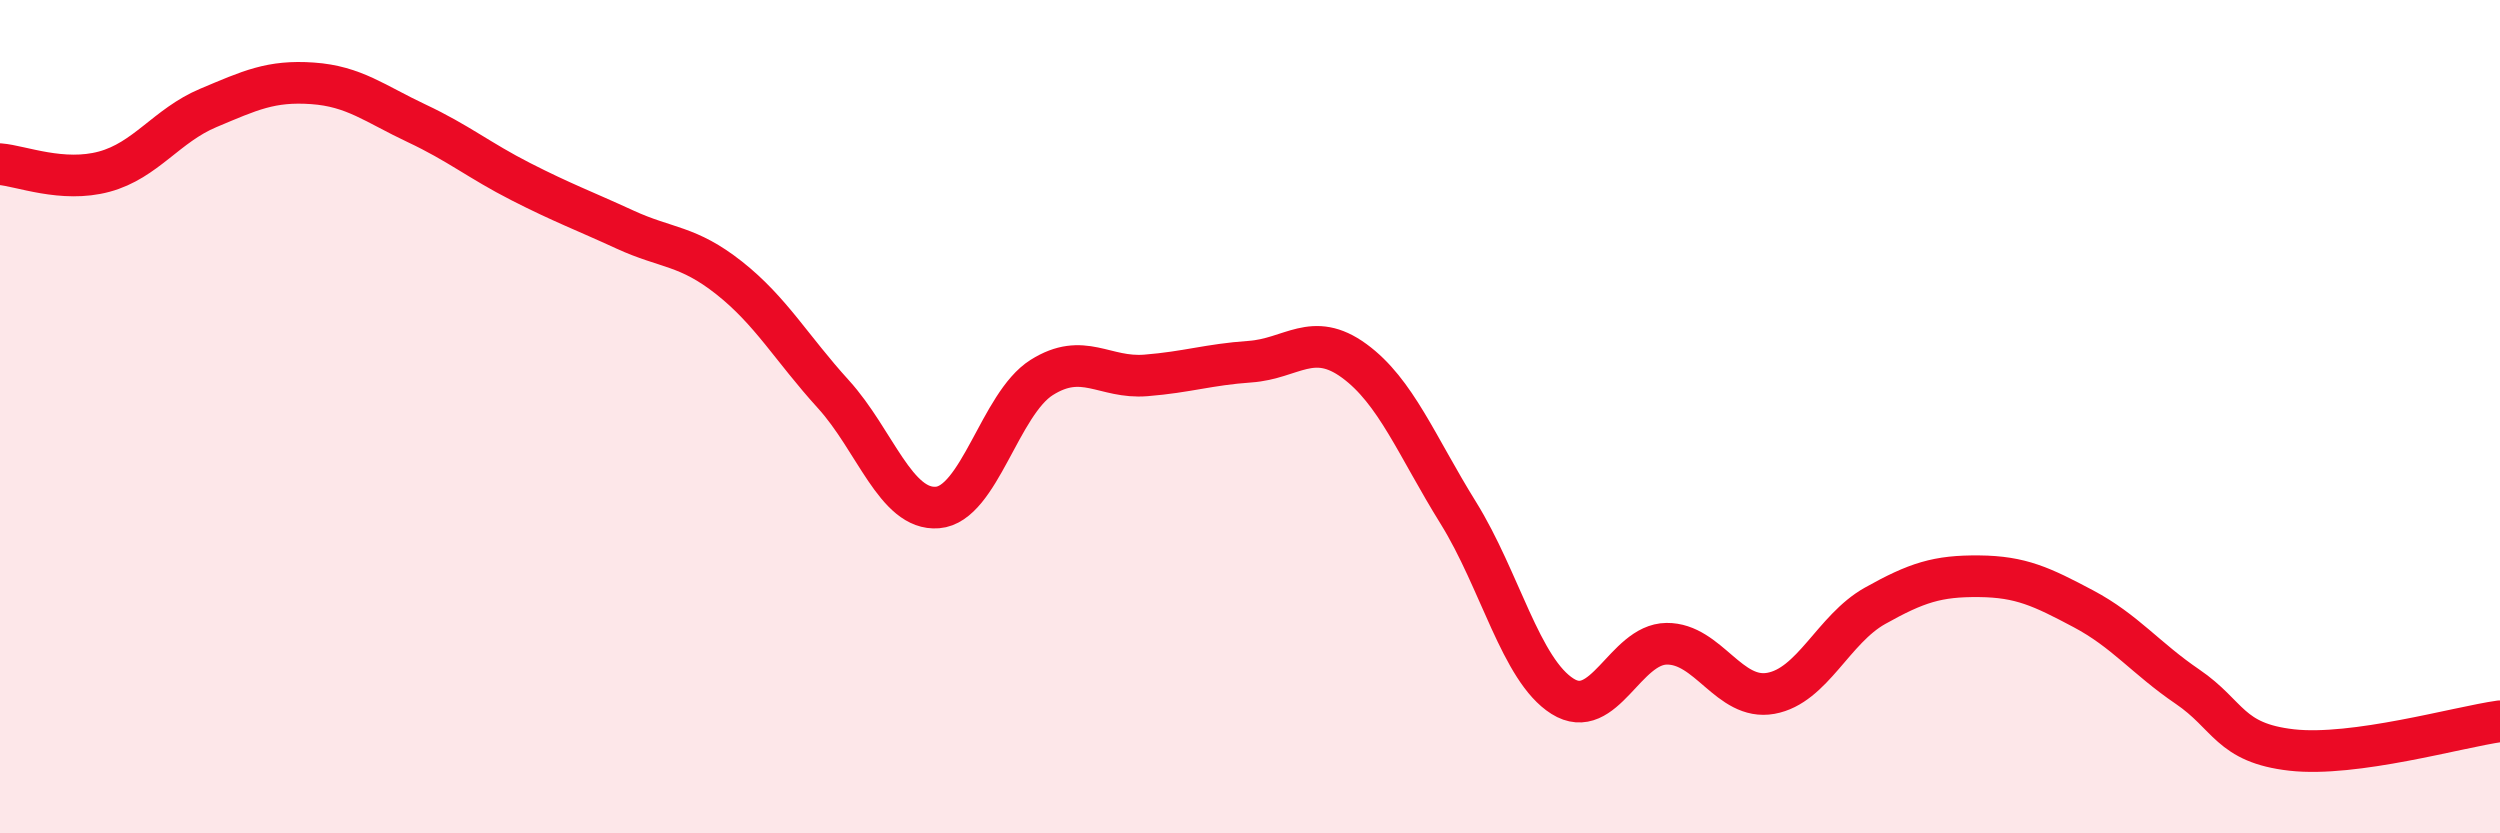 
    <svg width="60" height="20" viewBox="0 0 60 20" xmlns="http://www.w3.org/2000/svg">
      <path
        d="M 0,3.94 C 0.5,3.98 1.5,4.39 2.5,4.12 C 3.5,3.85 4,3.01 5,2.59 C 6,2.17 6.5,1.93 7.5,2 C 8.5,2.07 9,2.49 10,2.96 C 11,3.43 11.5,3.85 12.5,4.36 C 13.5,4.87 14,5.05 15,5.51 C 16,5.97 16.5,5.88 17.5,6.67 C 18.5,7.46 19,8.36 20,9.46 C 21,10.56 21.5,12.26 22.5,12.18 C 23.5,12.1 24,9.69 25,9.06 C 26,8.43 26.5,9.09 27.5,9.01 C 28.5,8.93 29,8.75 30,8.68 C 31,8.61 31.5,7.93 32.5,8.66 C 33.5,9.39 34,10.7 35,12.31 C 36,13.92 36.5,16.08 37.5,16.71 C 38.5,17.34 39,15.46 40,15.45 C 41,15.44 41.5,16.82 42.5,16.64 C 43.5,16.46 44,15.1 45,14.54 C 46,13.98 46.5,13.82 47.5,13.83 C 48.5,13.84 49,14.08 50,14.61 C 51,15.14 51.5,15.8 52.5,16.48 C 53.5,17.16 53.5,17.83 55,18 C 56.5,18.17 59,17.45 60,17.31L60 20L0 20Z"
        fill="#EB0A25"
        opacity="0.1"
        stroke-linecap="round"
        stroke-linejoin="round"
      />
      <path
        d="M 0,3.94 C 0.5,3.98 1.5,4.39 2.5,4.12 C 3.5,3.85 4,3.01 5,2.59 C 6,2.17 6.5,1.93 7.5,2 C 8.5,2.07 9,2.49 10,2.96 C 11,3.43 11.5,3.85 12.5,4.36 C 13.5,4.87 14,5.05 15,5.51 C 16,5.97 16.5,5.88 17.5,6.67 C 18.5,7.46 19,8.36 20,9.46 C 21,10.56 21.5,12.26 22.5,12.18 C 23.5,12.1 24,9.69 25,9.06 C 26,8.43 26.5,9.09 27.5,9.01 C 28.5,8.93 29,8.75 30,8.68 C 31,8.61 31.5,7.93 32.5,8.66 C 33.5,9.39 34,10.7 35,12.31 C 36,13.92 36.5,16.08 37.5,16.71 C 38.5,17.34 39,15.46 40,15.45 C 41,15.44 41.5,16.82 42.5,16.64 C 43.5,16.46 44,15.1 45,14.54 C 46,13.98 46.5,13.82 47.5,13.83 C 48.5,13.84 49,14.08 50,14.61 C 51,15.14 51.5,15.8 52.5,16.48 C 53.5,17.16 53.5,17.83 55,18 C 56.5,18.17 59,17.45 60,17.31"
        stroke="#EB0A25"
        stroke-width="1"
        fill="none"
        stroke-linecap="round"
        stroke-linejoin="round"
      />
    </svg>
  